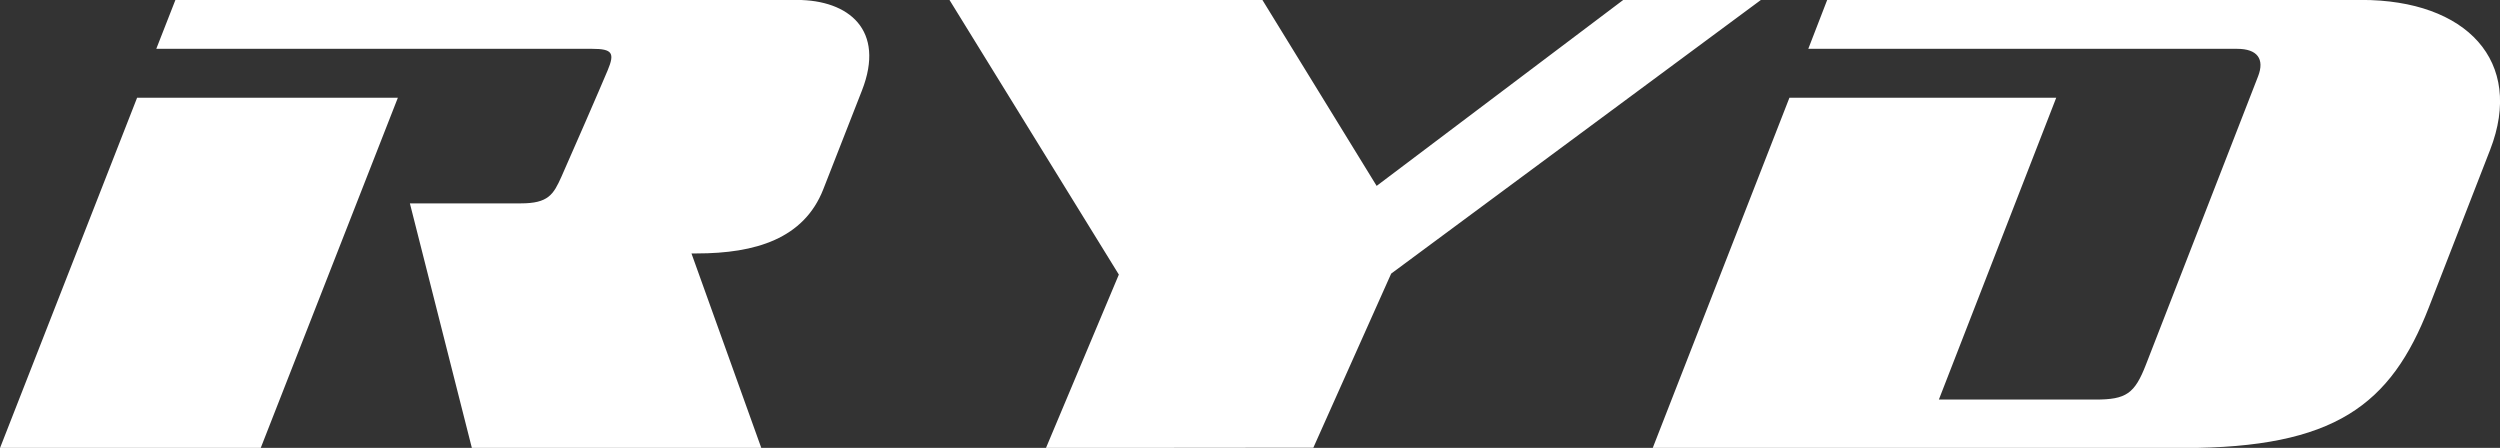 <svg xmlns="http://www.w3.org/2000/svg" width="251.188" height="45" viewBox="0 0 251.188 45">
  <rect x="0" y="0" width="251.188" height="45" fill="#333333" stroke="none"/>
  <defs>
    <style>
      .cls-1 {
        fill: #fff;
        fill-rule: evenodd;
      }
    </style>
  </defs>
  <path id="RYD_logo.svg" class="cls-1" d="M792.512,403.488l-24.788,18.689-11.483-18.689H724.8l17.022,27.6L734.5,448.508l26.864-.025,7.819-17.49,37.154-27.5H792.512m74.158,0H812.994l-1.9,4.913h43.092c2.023,0,2.779,1.017,2.1,2.765s-10.131,26.037-11.265,28.96-1.981,3.515-5.064,3.515H824.215l11.792-30.328H809.2l-13.738,35.195h53.322c15.2,0,20.838-4.31,24.653-14.106,1.972-5.07,5.475-14.095,6.165-15.854,3.459-8.9-2.369-15.06-12.931-15.06m-157.2,0H647.031l-1.923,4.913h43.8c2.038,0,2.277.426,1.557,2.151s-3.735,8.647-4.65,10.7c-0.806,1.793-1.315,2.677-4.08,2.677H670.589l6.229,24.579H705.9l-7.019-19.549h0.535c5.887,0,10.764-1.473,12.711-6.448,1.007-2.576,2.9-7.421,3.884-9.922,2.377-6.076-1.318-9.1-6.545-9.1m-80.056,45.02H655.6l13.782-35.195h-26.2l-13.775,35.195" transform="translate(-629.406 -403.5)"/>
</svg>
